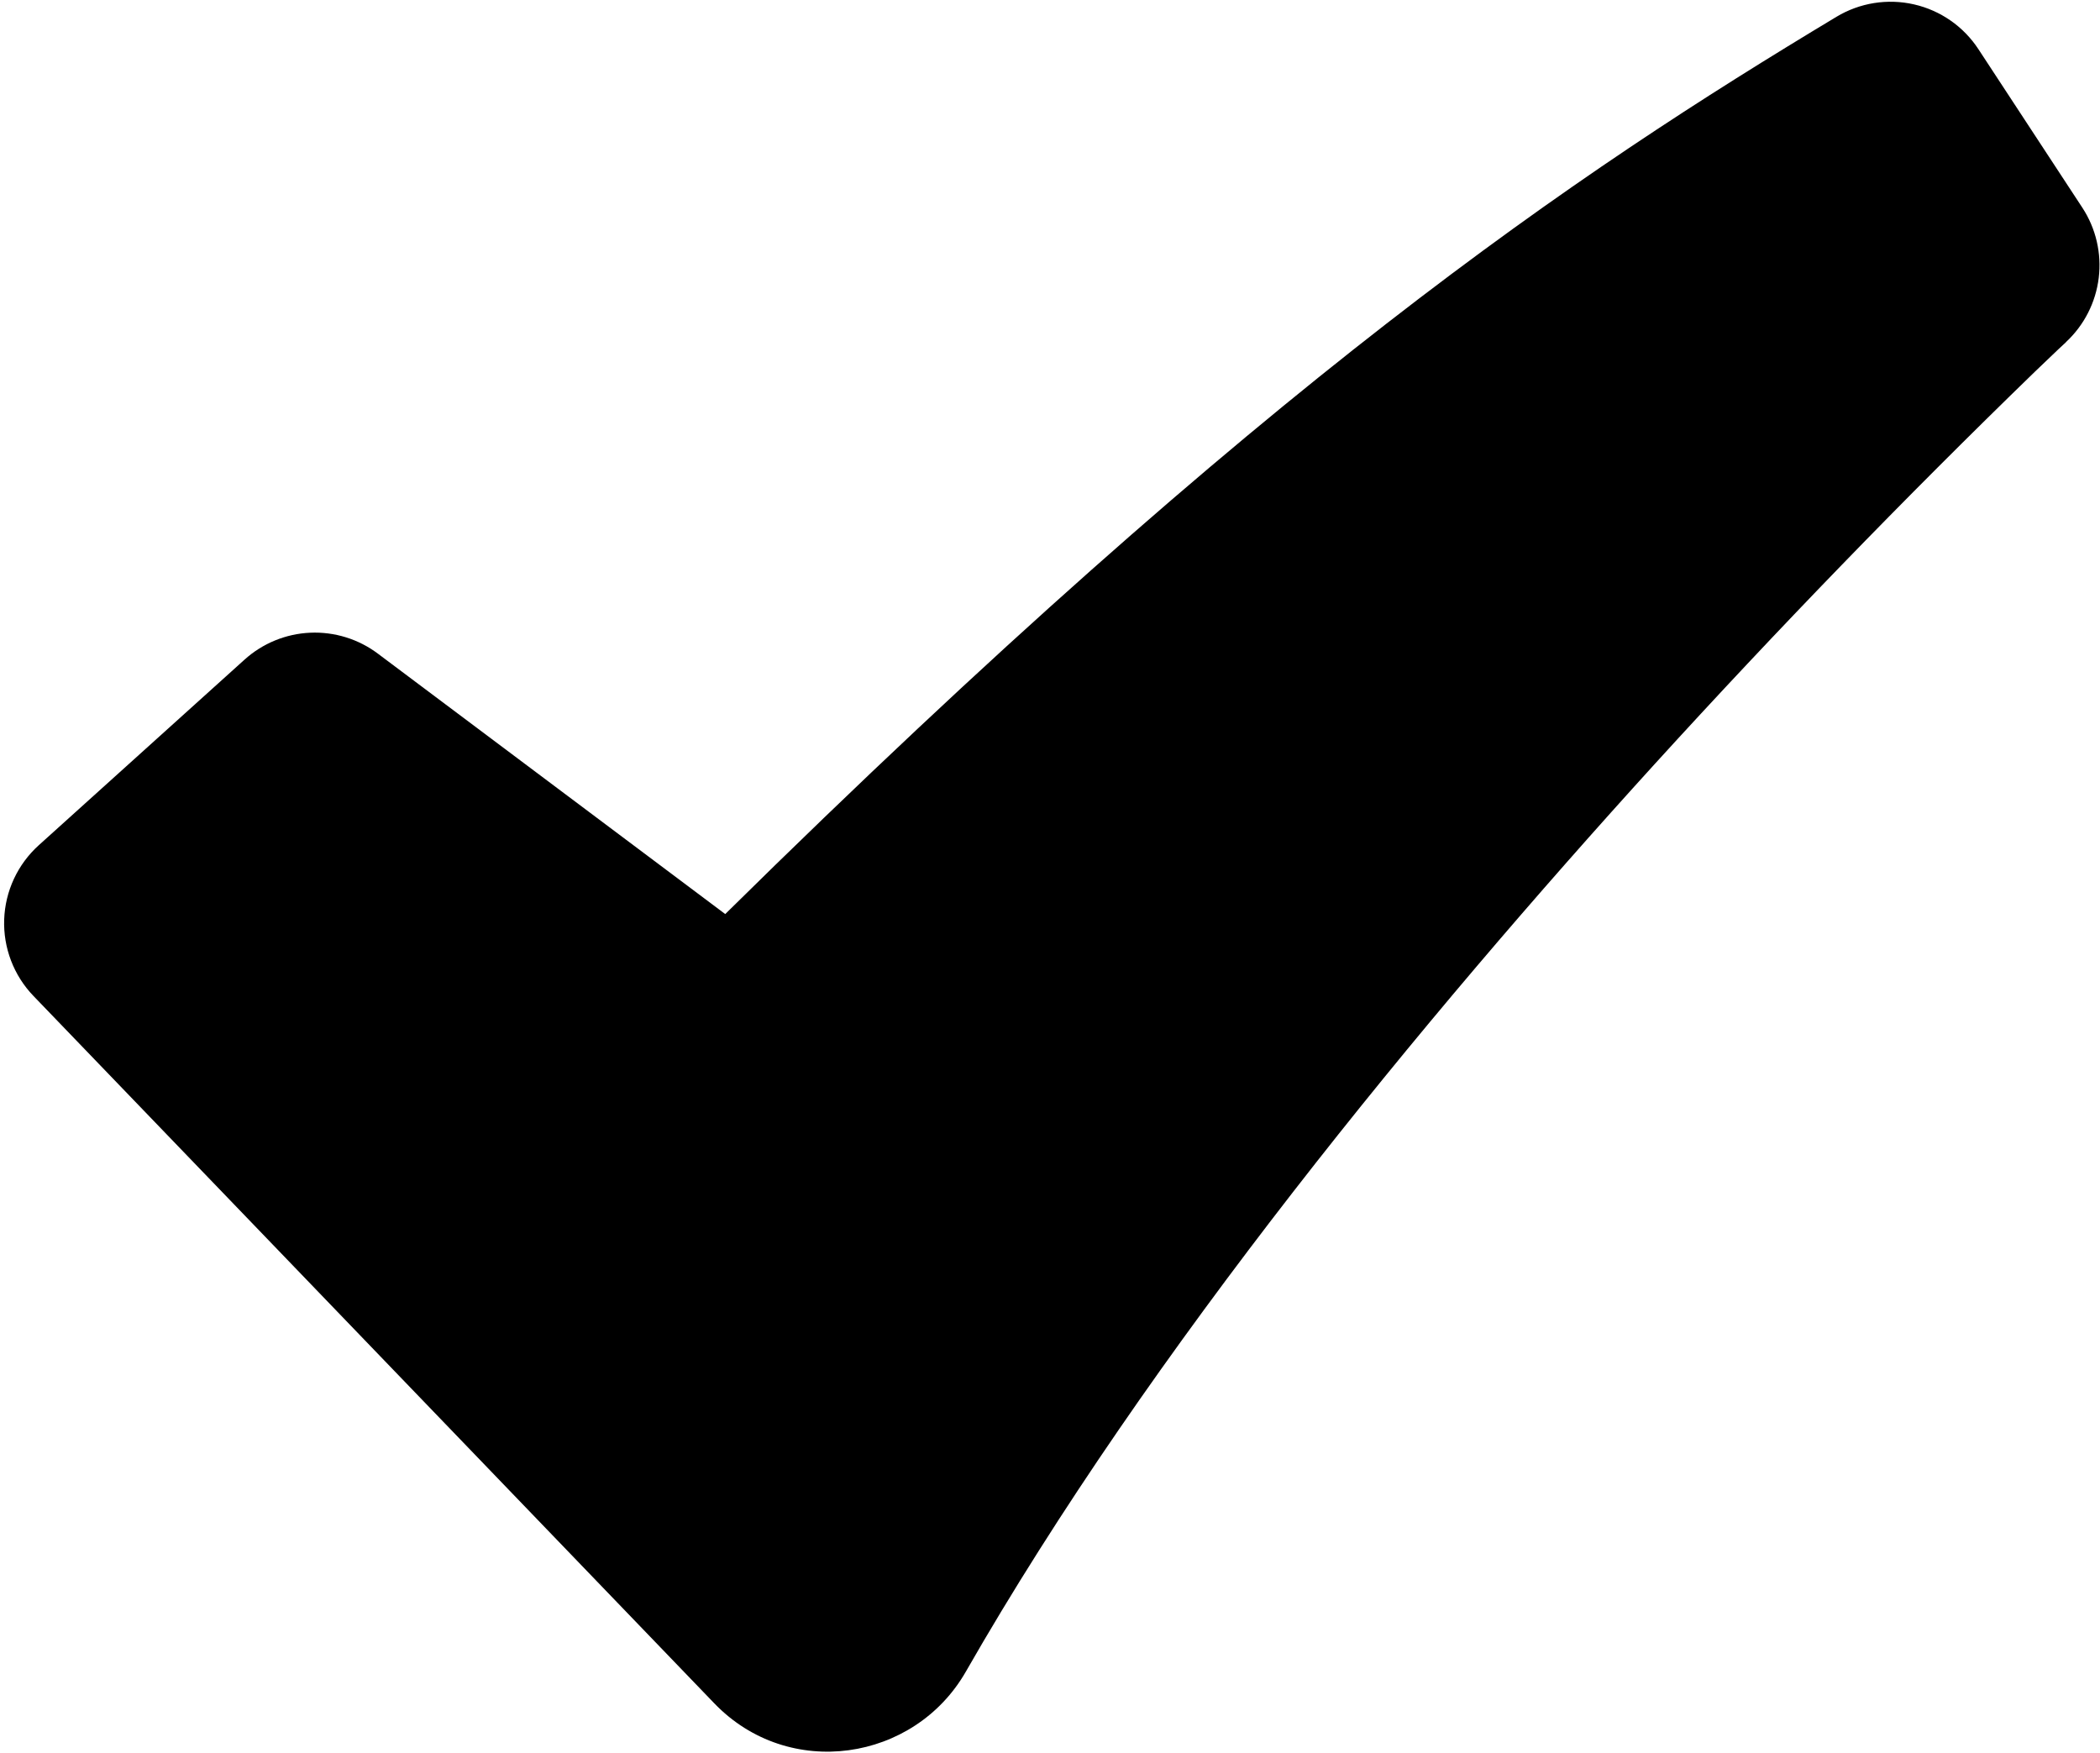 <svg width="212" height="177" viewBox="0 0 212 177" fill="none" xmlns="http://www.w3.org/2000/svg">
<path fill-rule="evenodd" clip-rule="evenodd" d="M185.4 1.693C187.748 0.281 190.553 -0.167 193.224 0.443C195.896 1.054 198.227 2.675 199.728 4.968L210.22 20.97C211.587 23.061 212.173 25.567 211.872 28.047C211.572 30.527 210.405 32.821 208.577 34.525L208.545 34.567L208.397 34.705L207.793 35.266L205.408 37.545C192.215 50.343 179.421 63.547 167.045 77.137C143.762 102.741 116.113 136.251 97.504 168.764C92.311 177.836 79.626 179.786 72.101 171.954L3.376 100.547C2.391 99.524 1.622 98.312 1.115 96.986C0.607 95.659 0.372 94.243 0.422 92.824C0.473 91.404 0.808 90.009 1.408 88.722C2.009 87.434 2.862 86.281 3.917 85.329L24.688 66.593C26.513 64.947 28.854 63.987 31.309 63.877C33.764 63.767 36.181 64.513 38.147 65.989L73.214 92.281C127.993 38.265 159.055 17.537 185.4 1.693Z" fill="black"/>
</svg>
